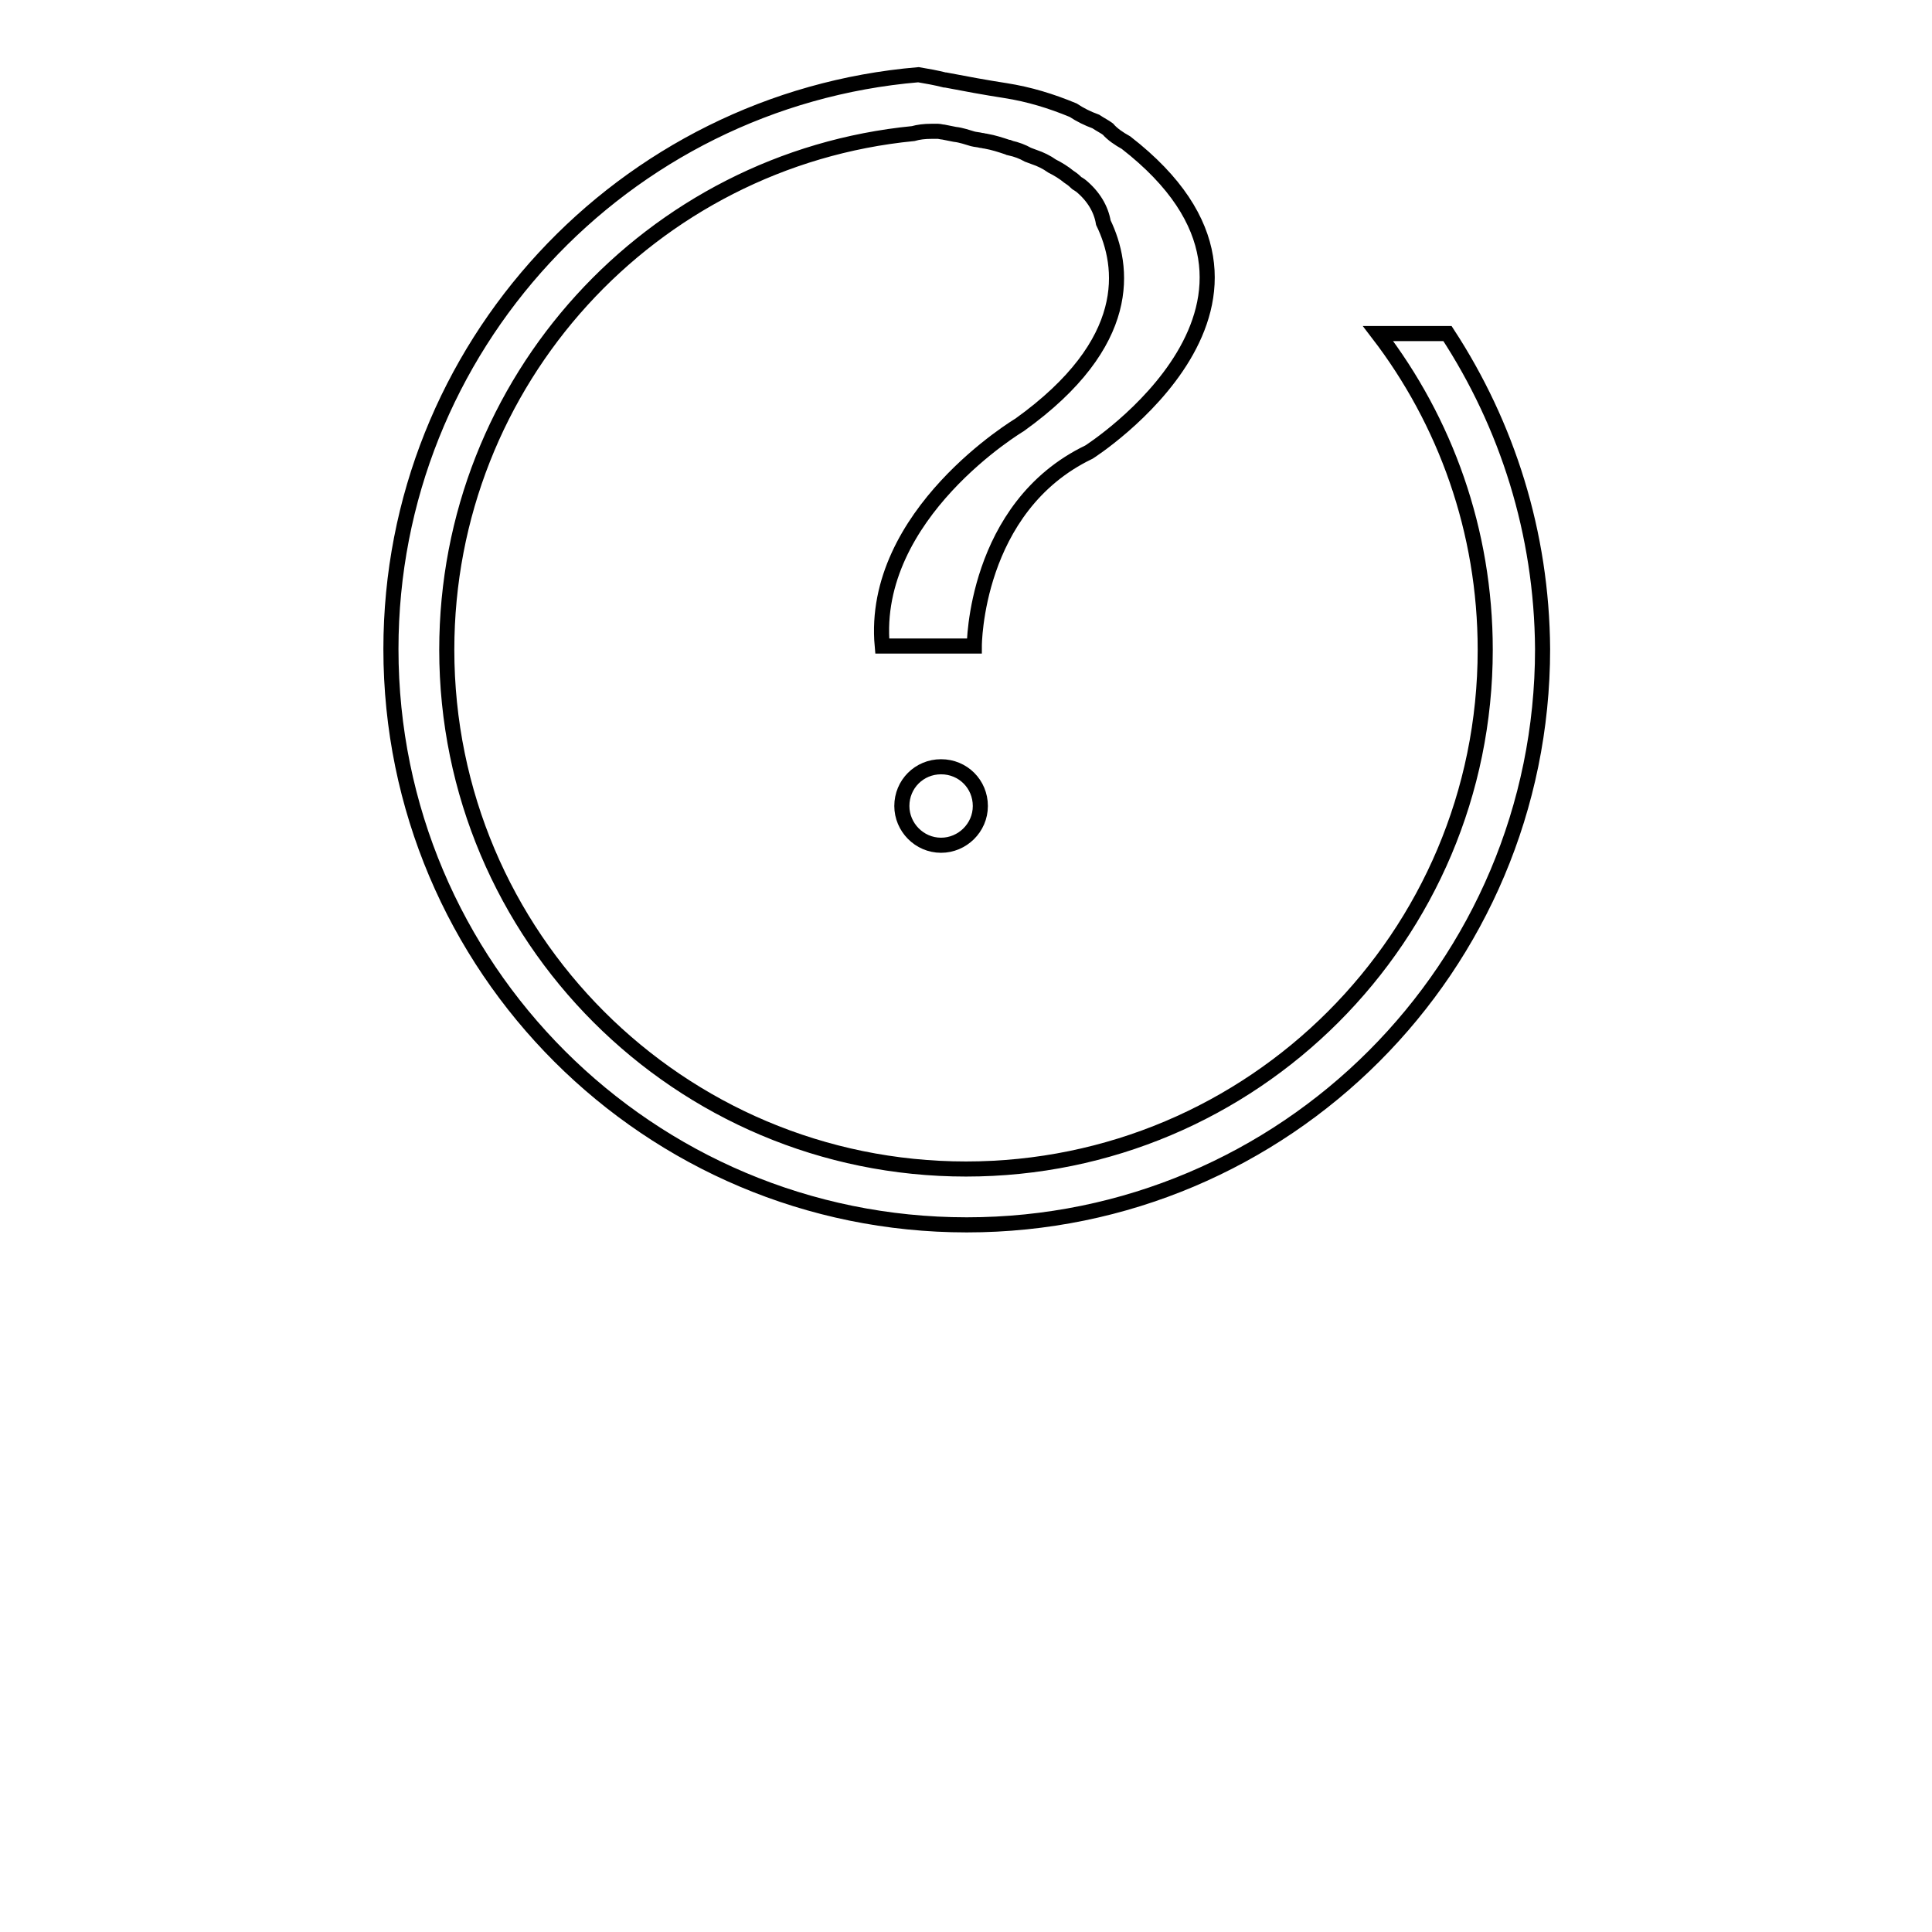 <?xml version="1.0" encoding="utf-8"?>
<!-- Svg Vector Icons : http://www.onlinewebfonts.com/icon -->
<!DOCTYPE svg PUBLIC "-//W3C//DTD SVG 1.1//EN" "http://www.w3.org/Graphics/SVG/1.1/DTD/svg11.dtd">
<svg version="1.1" xmlns="http://www.w3.org/2000/svg" xmlns:xlink="http://www.w3.org/1999/xlink" x="0px" y="0px" viewBox="0 0 256 256" enable-background="new 0 0 256 256" xml:space="preserve">
<g><g><path stroke-width="2" fill-opacity="0" stroke="#000000"  d="M128.2,246"/><path stroke-width="2" fill-opacity="0" stroke="#000000"  d="M191.8,44.2h-9.2c8.9,11.6,14.2,26.1,14.2,41.9c0,38-30.8,68.8-68.8,68.8c-38,0-68.8-30.8-68.8-68.8c0-35.7,27.1-65,61.8-68.4c0.7-0.2,1.5-0.3,2.4-0.3l0,0c0.1,0,0.2,0,0.3,0c0,0,0,0,0,0c0.2,0,0.4,0,0.6,0c0.2,0,0.5,0.1,0.7,0.1c0.5,0.1,1,0.2,1.5,0.3c0.9,0.1,1.7,0.4,2.4,0.6c0.4,0.1,0.7,0.1,1.1,0.2c0.2,0,0.4,0.1,0.6,0.1c1.1,0.2,2,0.5,2.9,0.8c0.1,0,0.2,0,0.3,0.1c0.9,0.2,1.7,0.5,2.4,0.9c0.3,0.1,0.5,0.2,0.8,0.3c0.9,0.3,1.7,0.7,2.4,1.2c0.8,0.4,1.6,0.9,2.2,1.4c0.3,0.2,0.6,0.4,0.9,0.7c0.1,0.1,0.2,0.2,0.4,0.3c0.1,0.1,0.2,0.1,0.3,0.2c1.7,1.4,2.7,3.1,3,4.9c2.8,5.8,4.1,15.9-11.1,26.8c0,0-19.8,11.8-18.2,29.3h12.2c0,0,0-18.4,15.2-25.7c0,0,31.7-20.2,4.9-41c-0.9-0.5-1.8-1.1-2.4-1.8c-0.4-0.3-1-0.6-1.6-1c-1.1-0.4-2.1-0.9-3-1.5c-2.9-1.2-5.8-2.1-9-2.6c-2.6-0.4-5.3-0.9-7.9-1.4c0,0-0.1,0-0.1,0c-1.2-0.3-2.3-0.5-3.5-0.7c-39.1,3.3-69.9,36.1-69.9,76.1c0,42.2,34.2,76.3,76.3,76.3c42.2,0,76.3-34.2,76.3-76.3C204.3,70.6,199.7,56.3,191.8,44.2z"/><path stroke-width="2" fill-opacity="0" stroke="#000000"  d="M119.5,106.8c0,2.8,2.3,5.2,5.2,5.2c2.8,0,5.2-2.3,5.2-5.2c0-2.9-2.3-5.2-5.2-5.2C121.8,101.6,119.5,103.9,119.5,106.8z"/></g></g>
</svg>